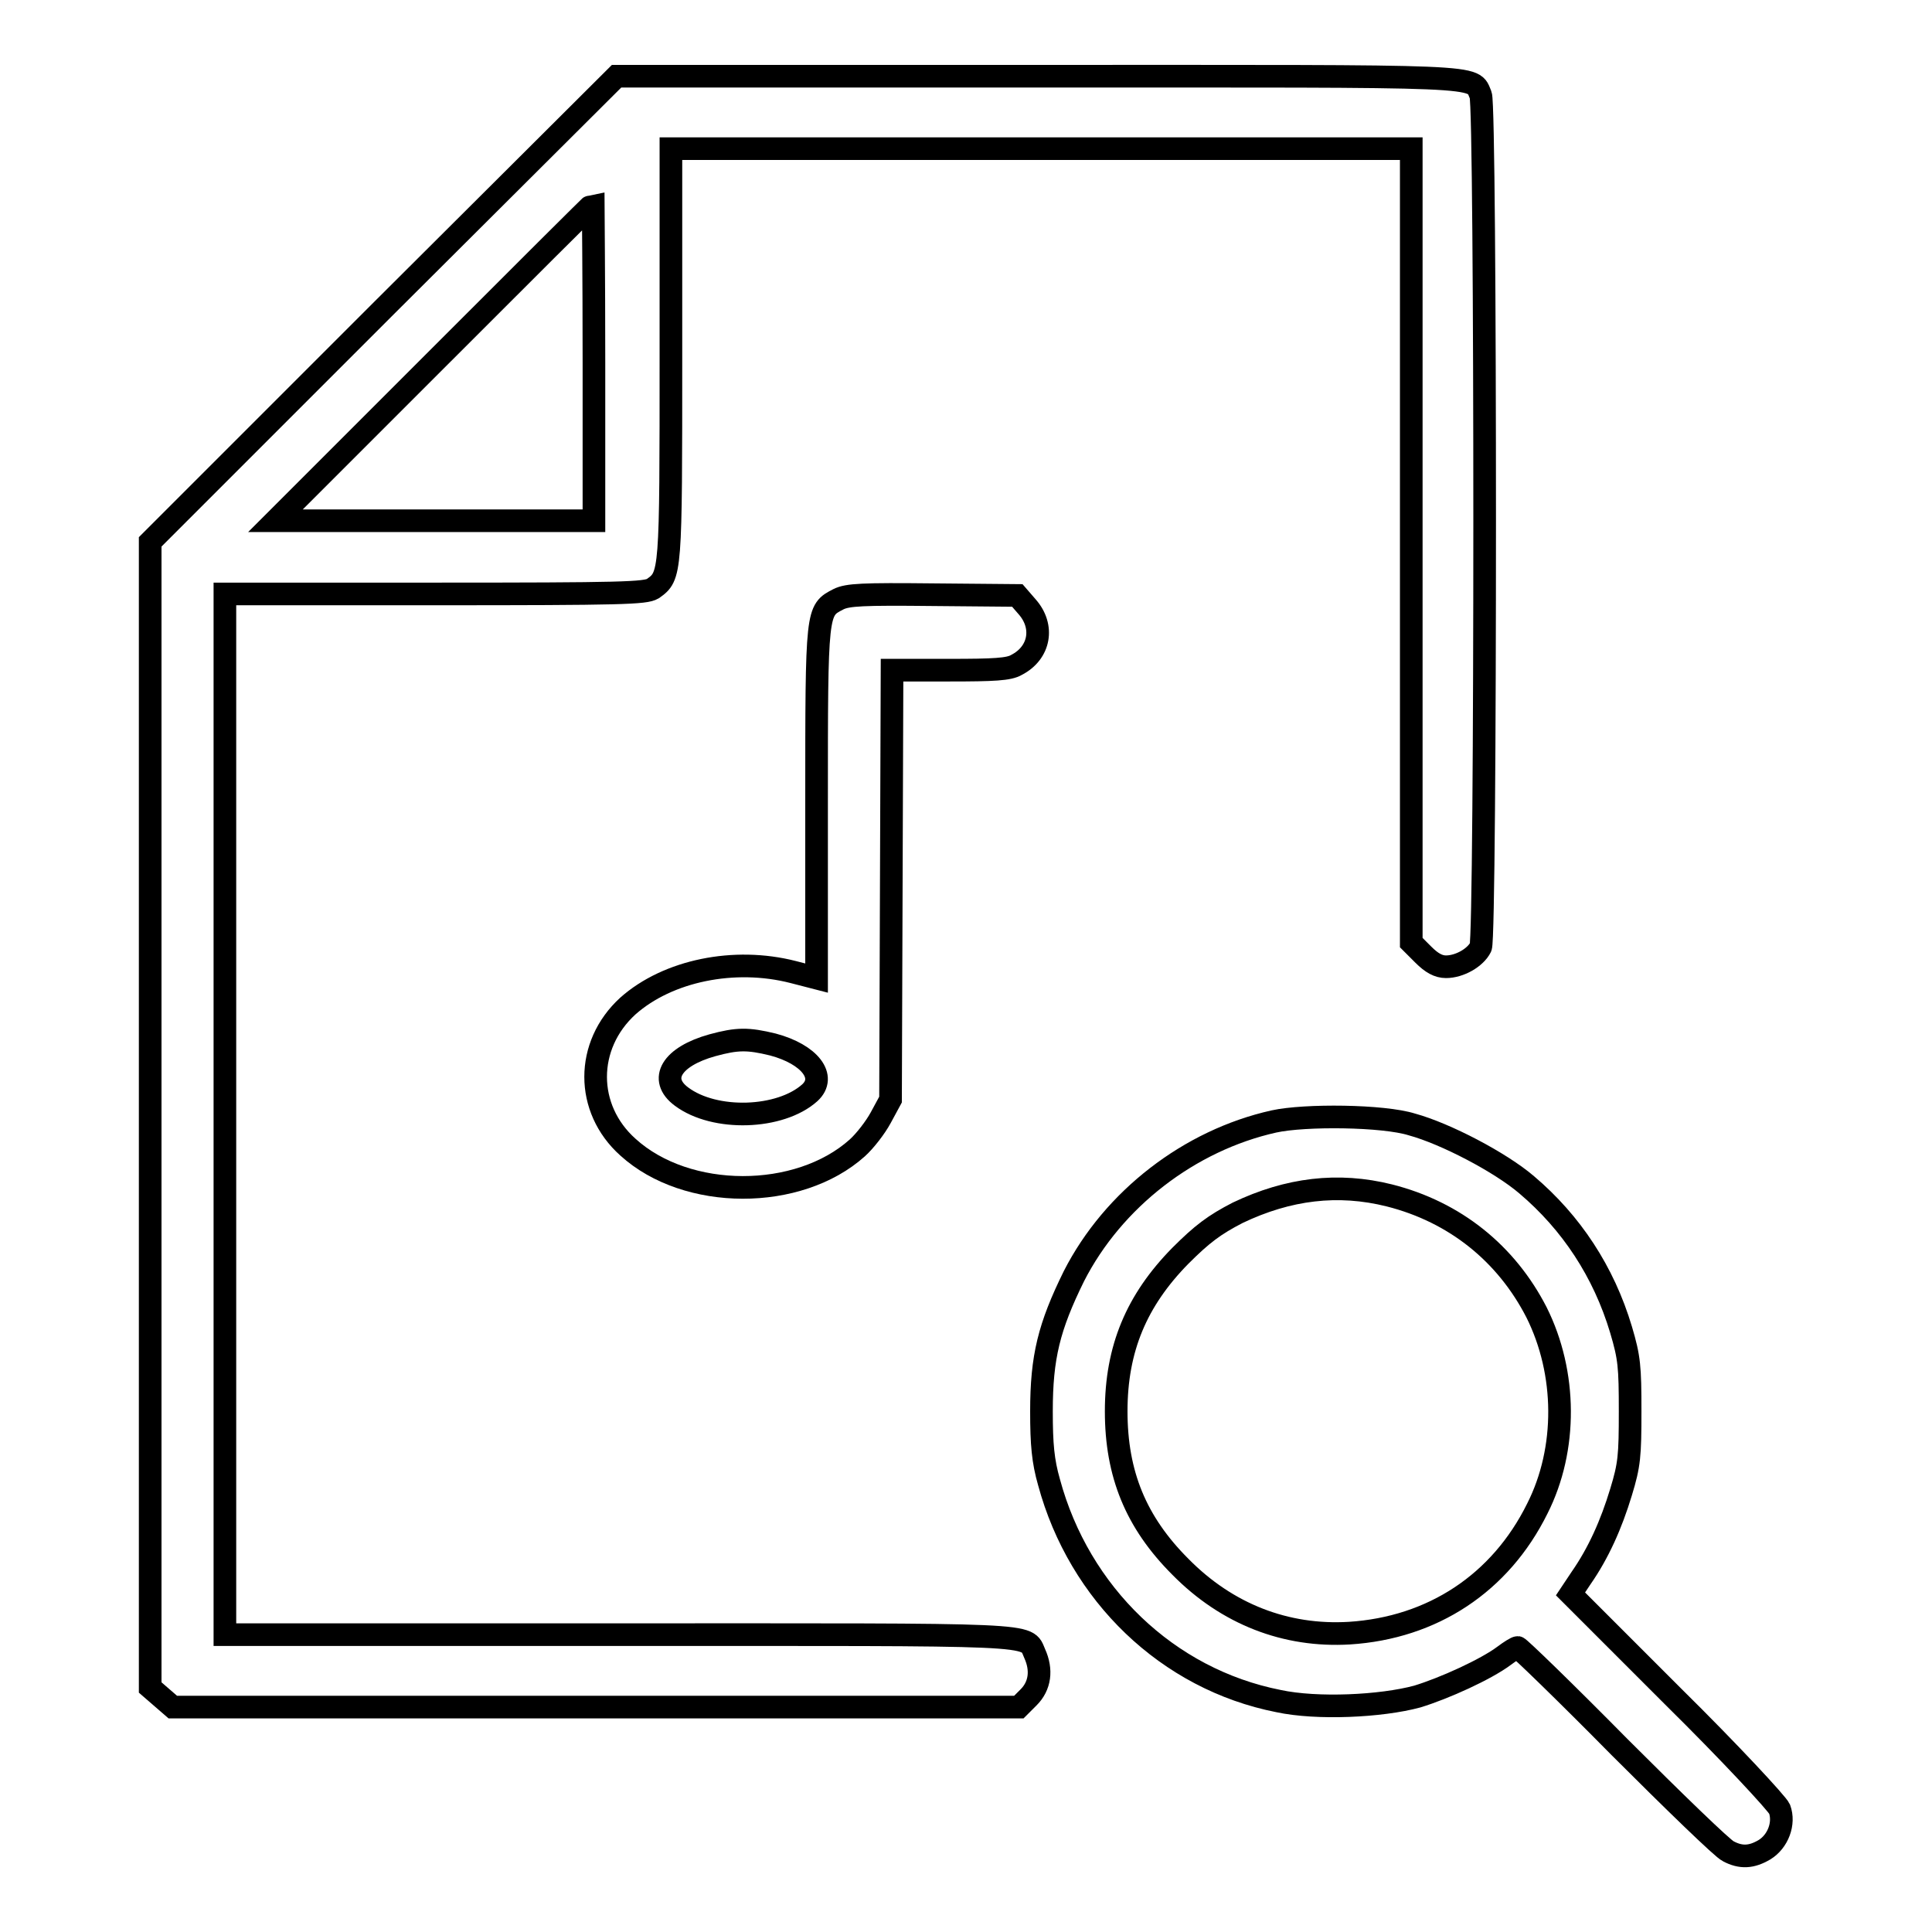 <?xml version="1.0" encoding="utf-8"?>
<!-- Svg Vector Icons : http://www.onlinewebfonts.com/icon -->
<!DOCTYPE svg PUBLIC "-//W3C//DTD SVG 1.1//EN" "http://www.w3.org/Graphics/SVG/1.1/DTD/svg11.dtd">
<svg version="1.1" xmlns="http://www.w3.org/2000/svg" xmlns:xlink="http://www.w3.org/1999/xlink" x="0px" y="0px" viewBox="0 0 256 256" enable-background="new 0 0 256 256" xml:space="preserve">
<g><g><g><path stroke-width="3" fill-opacity="0" stroke="#000000"  d="M50.8,40.9L19.9,71.8v75.9v75.9l1.5,1.3l1.5,1.3h56.1H135l1.3-1.3c1.5-1.5,1.8-3.6,0.8-5.8c-1.2-2.7,1.4-2.5-55.2-2.5H29.8v-68.9V78.7h27.8c24.9,0,27.9-0.1,28.9-0.7c2.4-1.7,2.4-1.8,2.4-31.1V19.7h49.1H187v52.6v52.6l1.6,1.6c1.1,1.1,2,1.6,3,1.6c1.8,0,3.9-1.2,4.6-2.6c0.7-1.7,0.7-111.2,0-112.9c-1.2-2.7,1.8-2.5-58.8-2.5H81.7L50.8,40.9z M78.7,48v21H57.6H36.5l21-21c11.5-11.5,21-21,21.1-21C78.6,27.1,78.7,36.5,78.7,48z"/><path stroke-width="3" fill-opacity="0" stroke="#000000"  d="M111.1,79.4c-2.9,1.5-2.9,1.3-2.9,27v23.2l-3.1-0.8c-7.8-2-16.6-0.2-21.9,4.5c-5.7,5.2-5.7,13.6,0,18.7c7.8,7.1,22.6,7.1,30.4,0.1c1-0.9,2.4-2.7,3.1-4l1.3-2.4l0.1-28.5l0.1-28.4h7.6c5.9,0,7.9-0.1,8.9-0.7c3.1-1.6,3.7-5.1,1.4-7.7l-1.3-1.5l-11.2-0.1C114.3,78.7,112.3,78.8,111.1,79.4z M102.4,138.4c4.9,1.3,7.2,4.3,4.9,6.4c-3.9,3.5-12.6,3.8-17,0.5c-3.1-2.3-1.3-5.3,4.1-6.8C97.7,137.6,99.1,137.6,102.4,138.4z"/><path stroke-width="3" fill-opacity="0" stroke="#000000"  d="M168.8,148.6c-11.2,2.5-21.3,10.3-26.5,20.5c-3.3,6.7-4.3,10.7-4.3,17.9c0,4.4,0.2,6.6,1,9.4c4,14.8,15.7,26.1,30.4,29c5.1,1.1,13.6,0.7,18.4-0.6c3.6-1.1,9.1-3.6,11.5-5.4c0.8-0.6,1.6-1.1,1.8-1.1c0.2,0,6.3,5.9,13.5,13.2c7.2,7.2,13.7,13.5,14.4,13.8c1.7,0.9,3.1,0.8,4.8-0.2c1.8-1.1,2.7-3.5,2-5.4c-0.3-0.7-6.6-7.5-14.1-14.9l-13.6-13.6l1.4-2.1c2.3-3.3,4-7.1,5.3-11.4c1.1-3.6,1.2-4.8,1.2-10.7c0-5.9-0.1-7.1-1.2-10.8c-2.3-7.7-6.6-14.2-12.5-19.2c-3.5-3-10.8-6.8-15.2-8C183.3,147.8,172.9,147.7,168.8,148.6z M184.1,158.4c8.7,2.2,15.5,7.7,19.5,15.5c4,8,4.1,18.1,0.1,26c-4.9,9.9-13.9,15.8-24.9,16.5c-8.4,0.5-16.2-2.5-22.4-8.8c-5.9-5.9-8.5-12.3-8.5-20.6c0-8.3,2.7-14.7,8.5-20.6c2.9-2.9,4.5-4.1,7.6-5.7C170.7,157.5,177.3,156.7,184.1,158.4z"/></g></g></g>
</svg>
